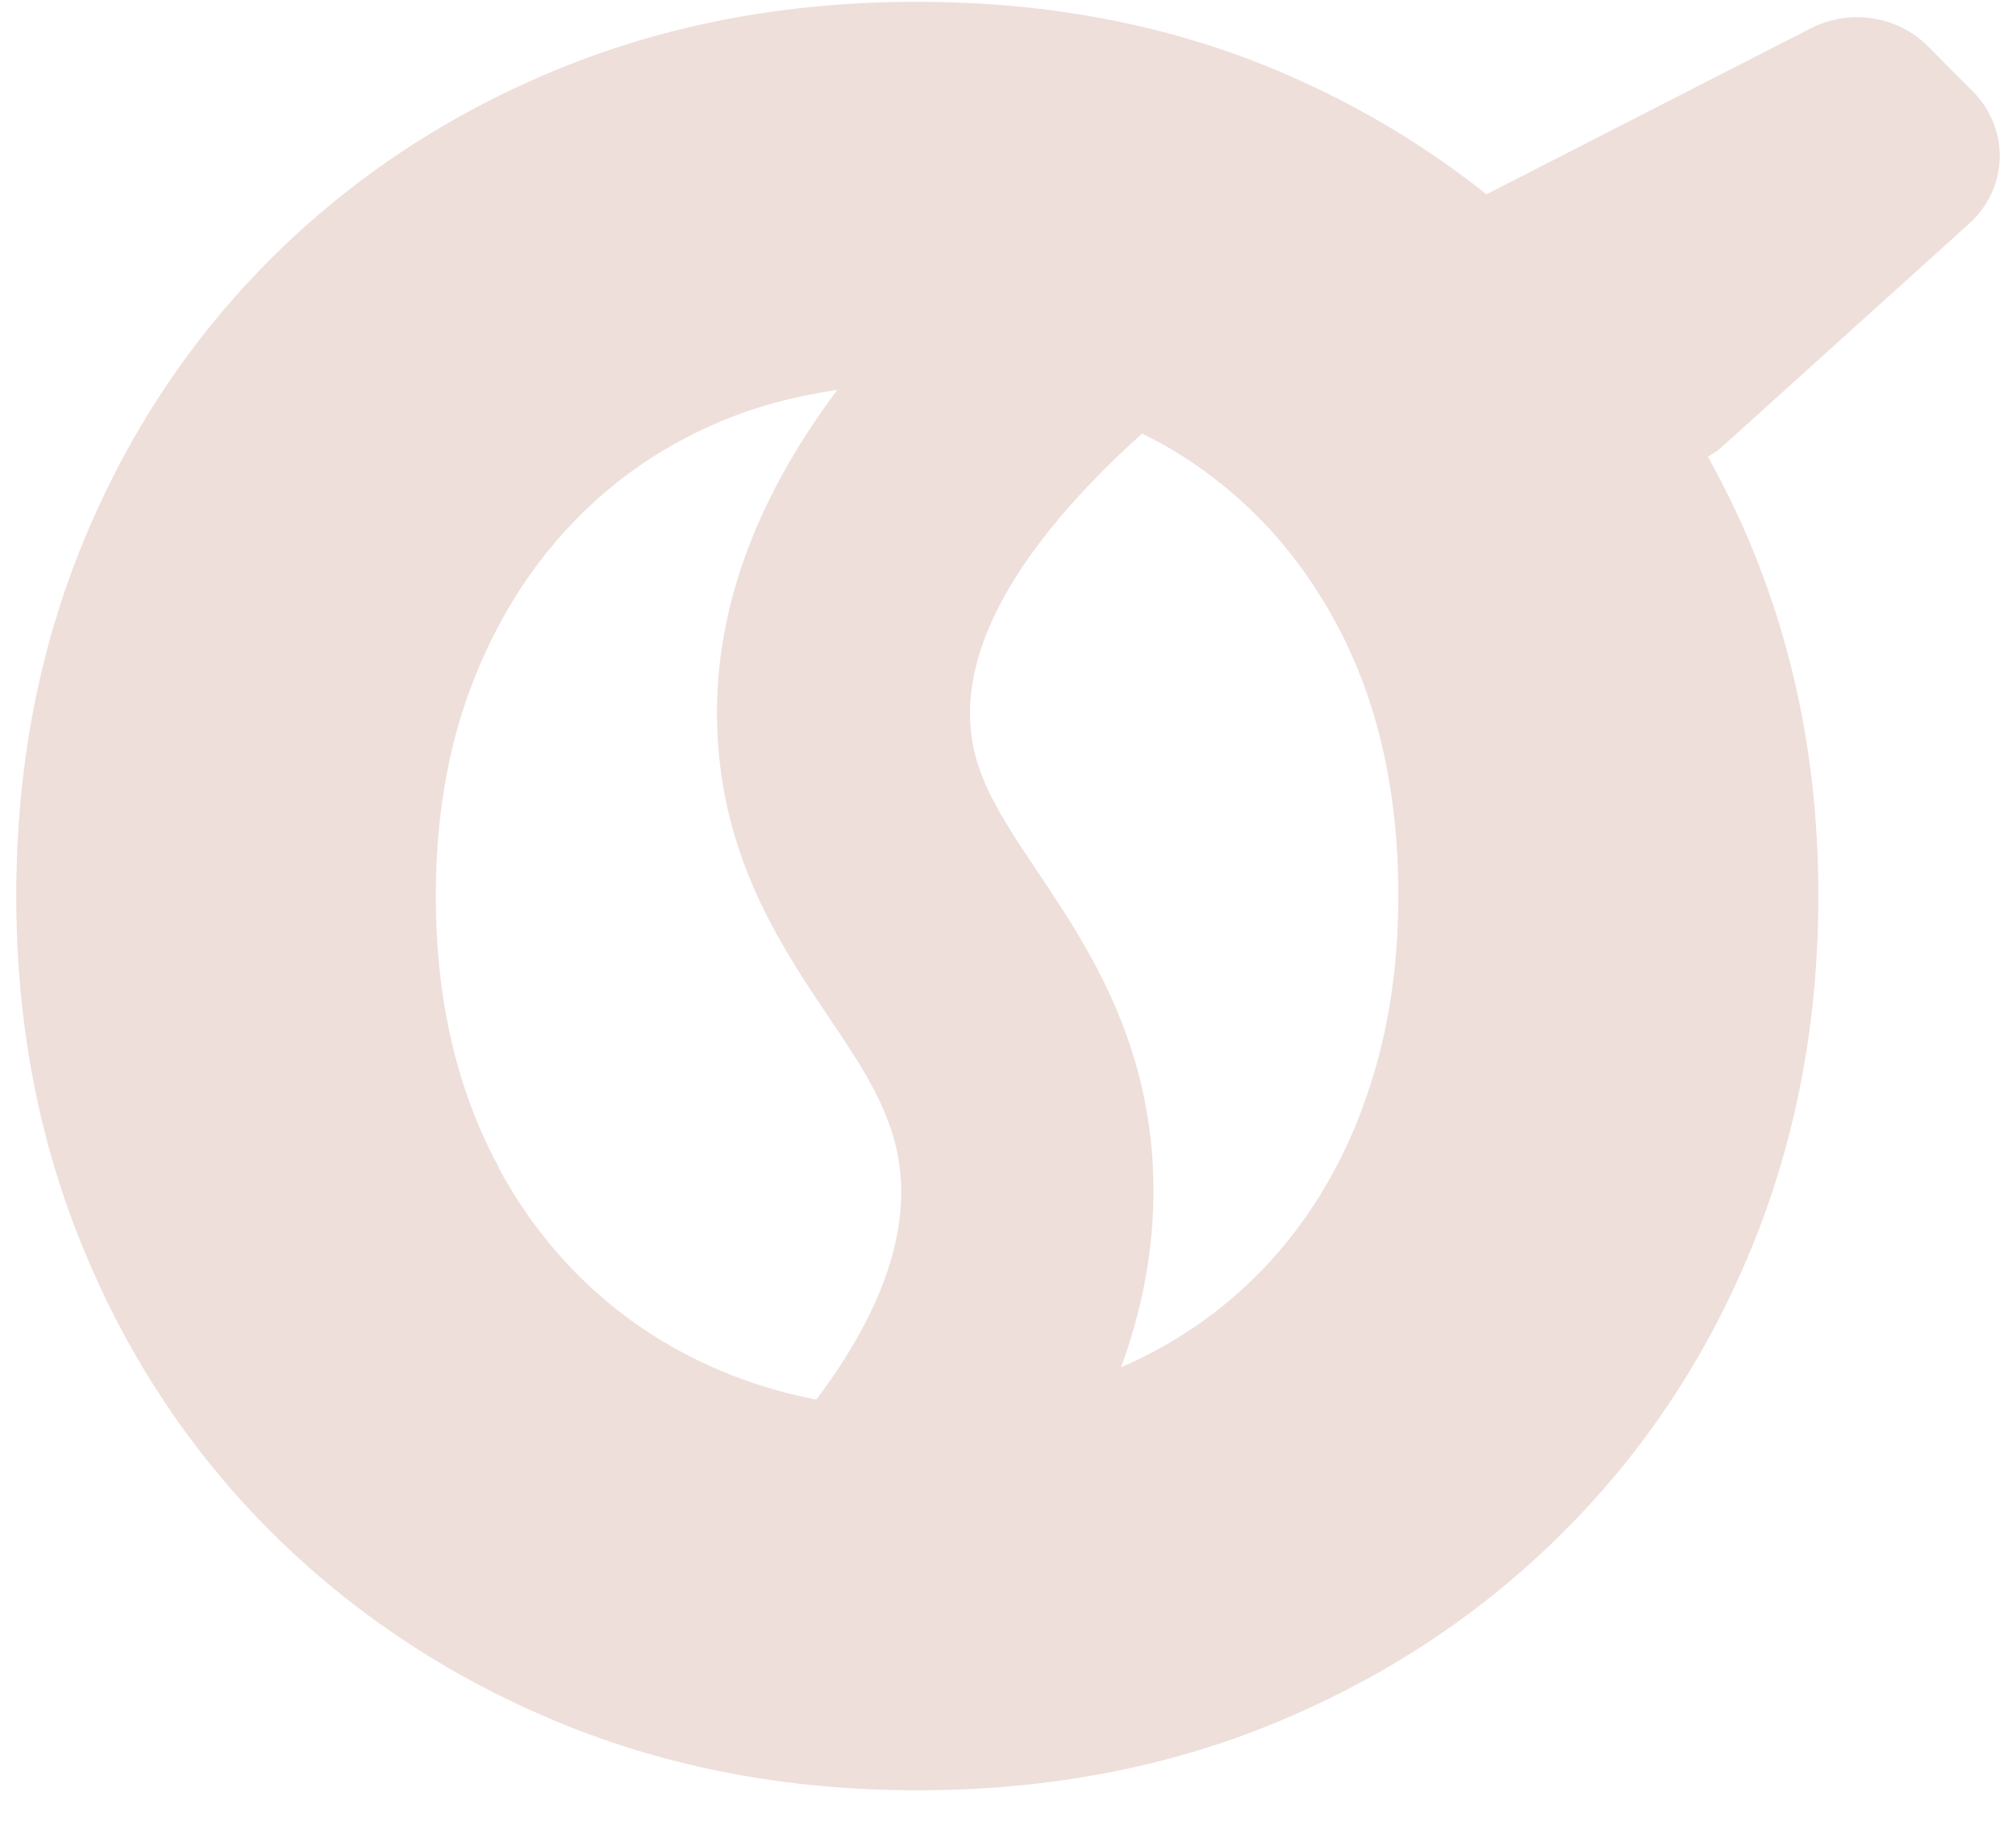 <svg width="62" height="56" viewBox="0 0 62 56" fill="none" xmlns="http://www.w3.org/2000/svg">
<path d="M60.562 6.875C61.765 5.787 61.818 3.975 60.681 2.82L59.293 1.424C58.354 0.485 56.886 0.256 55.683 0.874L45.715 5.975C43.772 4.431 41.63 3.156 39.263 2.163C35.905 0.753 32.217 0.055 28.211 0.055C24.205 0.055 20.556 0.74 17.171 2.122C13.8 3.505 10.865 5.438 8.366 7.922C5.868 10.405 3.937 13.318 2.562 16.661C1.187 20.004 0.5 23.628 0.5 27.548C0.5 31.468 1.187 35.053 2.562 38.395C3.937 41.738 5.868 44.651 8.366 47.135C10.865 49.618 13.8 51.565 17.171 52.961C20.543 54.357 24.231 55.055 28.211 55.055C32.19 55.055 35.905 54.357 39.263 52.961C42.621 51.565 45.556 49.631 48.055 47.135C50.554 44.651 52.484 41.738 53.859 38.395C55.234 35.053 55.921 31.441 55.921 27.548C55.921 23.655 55.234 20.125 53.859 16.795C53.462 15.842 53.013 14.929 52.524 14.043C52.656 13.963 52.801 13.882 52.92 13.775L60.562 6.875ZM15.334 35.885C14.051 33.522 13.403 30.743 13.403 27.562C13.403 25.145 13.774 22.984 14.514 21.051C15.254 19.118 16.286 17.466 17.608 16.084C18.93 14.701 20.49 13.64 22.301 12.902C23.385 12.459 24.549 12.164 25.752 11.989C23.147 15.466 21.904 18.983 22.063 22.527C22.235 26.434 24.033 29.119 25.487 31.28C26.637 32.985 27.536 34.341 27.695 36.14C27.867 38.234 26.981 40.543 25.104 43.04C23.504 42.731 22.01 42.181 20.622 41.389C18.388 40.1 16.616 38.274 15.334 35.912V35.885ZM41.907 34.059C41.18 36.006 40.149 37.67 38.814 39.053C37.571 40.342 36.117 41.335 34.477 42.047C35.284 39.845 35.601 37.643 35.429 35.455C35.112 31.589 33.34 28.944 31.913 26.81C30.63 24.904 29.903 23.736 29.837 22.152C29.705 19.05 32.336 15.842 35.125 13.332C35.363 13.453 35.601 13.573 35.839 13.708C38.073 14.996 39.832 16.822 41.101 19.185C42.37 21.547 43.005 24.326 43.005 27.548C43.005 29.938 42.635 32.099 41.907 34.046V34.059Z" fill="#EEDFDB"/>
</svg>
